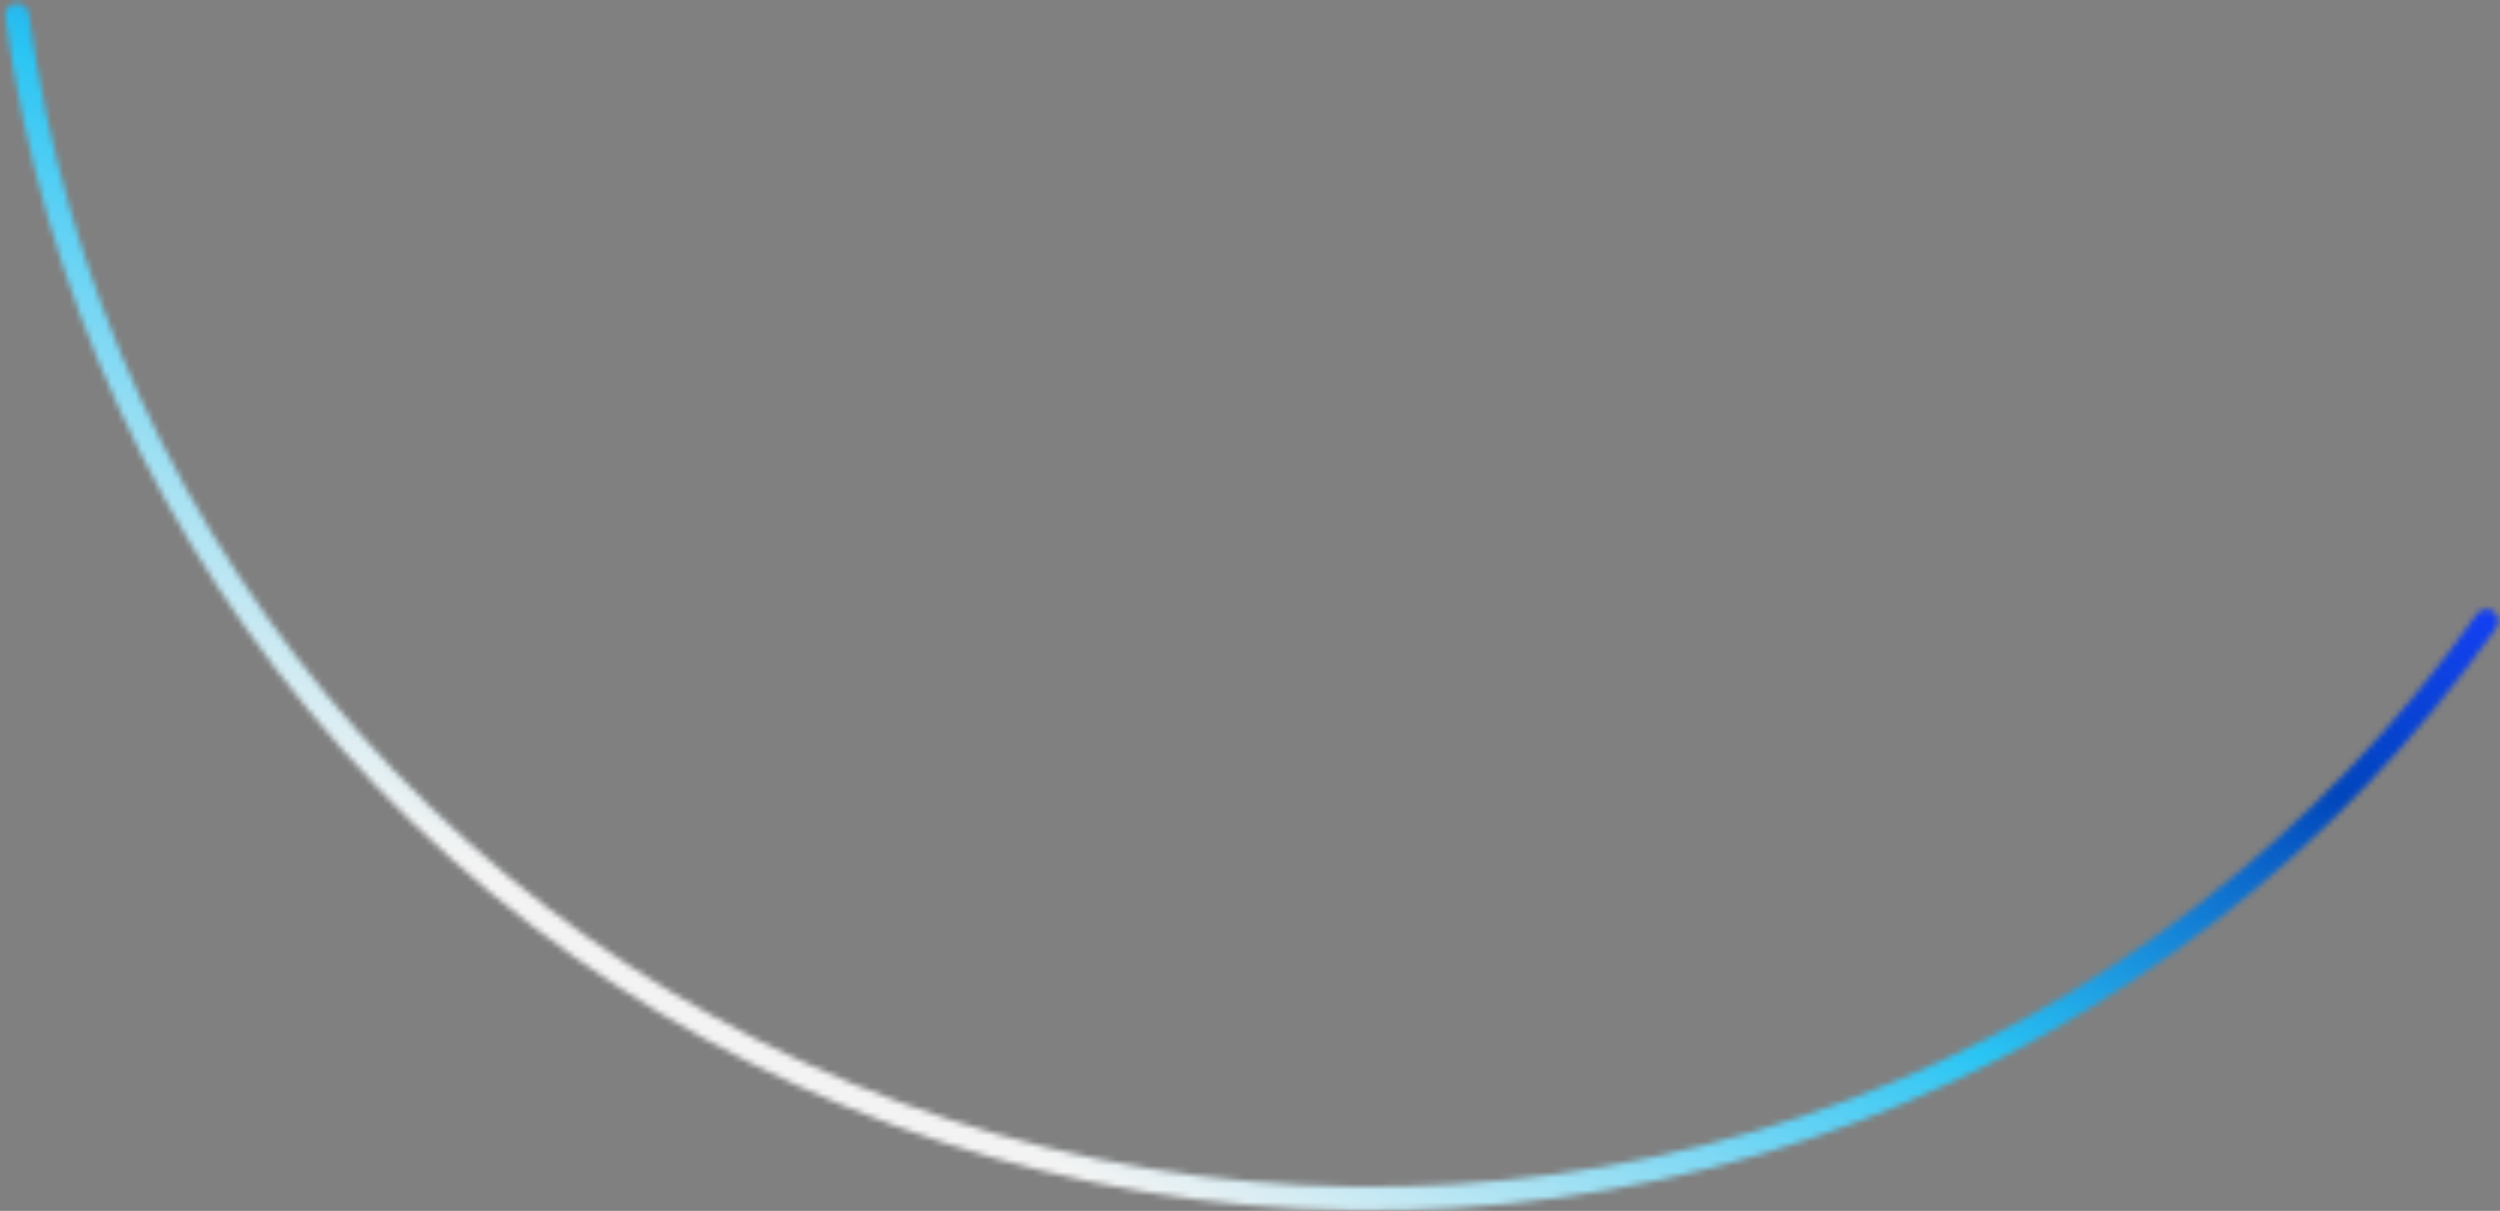 <svg width="415" height="201" viewBox="0 0 415 201" fill="none" xmlns="http://www.w3.org/2000/svg">
<rect x="0" y="0" width="415" height="201" fill="#808080" stroke="none"/>
<mask id="path-1-inside-1_1_503" fill="white">
<path d="M413.882 101.486C414.774 102.105 414.996 103.331 414.369 104.218C388.056 141.457 351.203 169.996 308.53 186.146C265.243 202.529 218.005 205.395 173.056 194.365C128.106 183.334 87.561 158.928 56.775 124.368C26.425 90.299 6.968 47.943 0.883 2.753C0.738 1.677 1.502 0.693 2.579 0.557C3.657 0.422 4.639 1.186 4.784 2.262C10.77 46.662 29.89 88.277 59.711 121.753C89.968 155.718 129.816 179.705 173.993 190.546C218.17 201.386 264.596 198.57 307.138 182.469C349.067 166.6 385.279 138.562 411.138 101.977C411.765 101.09 412.99 100.867 413.882 101.486Z"/>
</mask>
<path d="M413.882 101.486C414.774 102.105 414.996 103.331 414.369 104.218C388.056 141.457 351.203 169.996 308.53 186.146C265.243 202.529 218.005 205.395 173.056 194.365C128.106 183.334 87.561 158.928 56.775 124.368C26.425 90.299 6.968 47.943 0.883 2.753C0.738 1.677 1.502 0.693 2.579 0.557C3.657 0.422 4.639 1.186 4.784 2.262C10.77 46.662 29.89 88.277 59.711 121.753C89.968 155.718 129.816 179.705 173.993 190.546C218.17 201.386 264.596 198.57 307.138 182.469C349.067 166.6 385.279 138.562 411.138 101.977C411.765 101.09 412.99 100.867 413.882 101.486Z" stroke="url(#paint0_linear_1_503)" stroke-width="8" mask="url(#path-1-inside-1_1_503)"/>
<defs>
<linearGradient id="paint0_linear_1_503" x1="247.011" y1="229.767" x2="375.036" y2="-19.84" gradientUnits="userSpaceOnUse">
<stop stop-color="#F3F3F3"/>
<stop offset="0.306" stop-color="#2AC5F4"/>
<stop offset="0.54" stop-color="#0045BC"/>
<stop offset="0.705" stop-color="#173EFF"/>
<stop offset="1" stop-color="#16F1FF"/>
</linearGradient>
</defs>
</svg>
